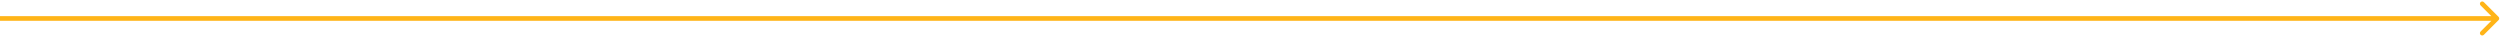 <svg width="812" height="12" viewBox="0 0 812 12" fill="none" xmlns="http://www.w3.org/2000/svg">
<path d="M811.53 6.53C811.823 6.237 811.823 5.763 811.53 5.47L806.757 0.697C806.464 0.404 805.99 0.404 805.697 0.697C805.404 0.99 805.404 1.464 805.697 1.757L809.939 6L805.697 10.243C805.404 10.536 805.404 11.01 805.697 11.303C805.99 11.596 806.464 11.596 806.757 11.303L811.53 6.53ZM0 6.75H811V5.25H0V6.75Z" fill="#FFB418"/>
</svg>

